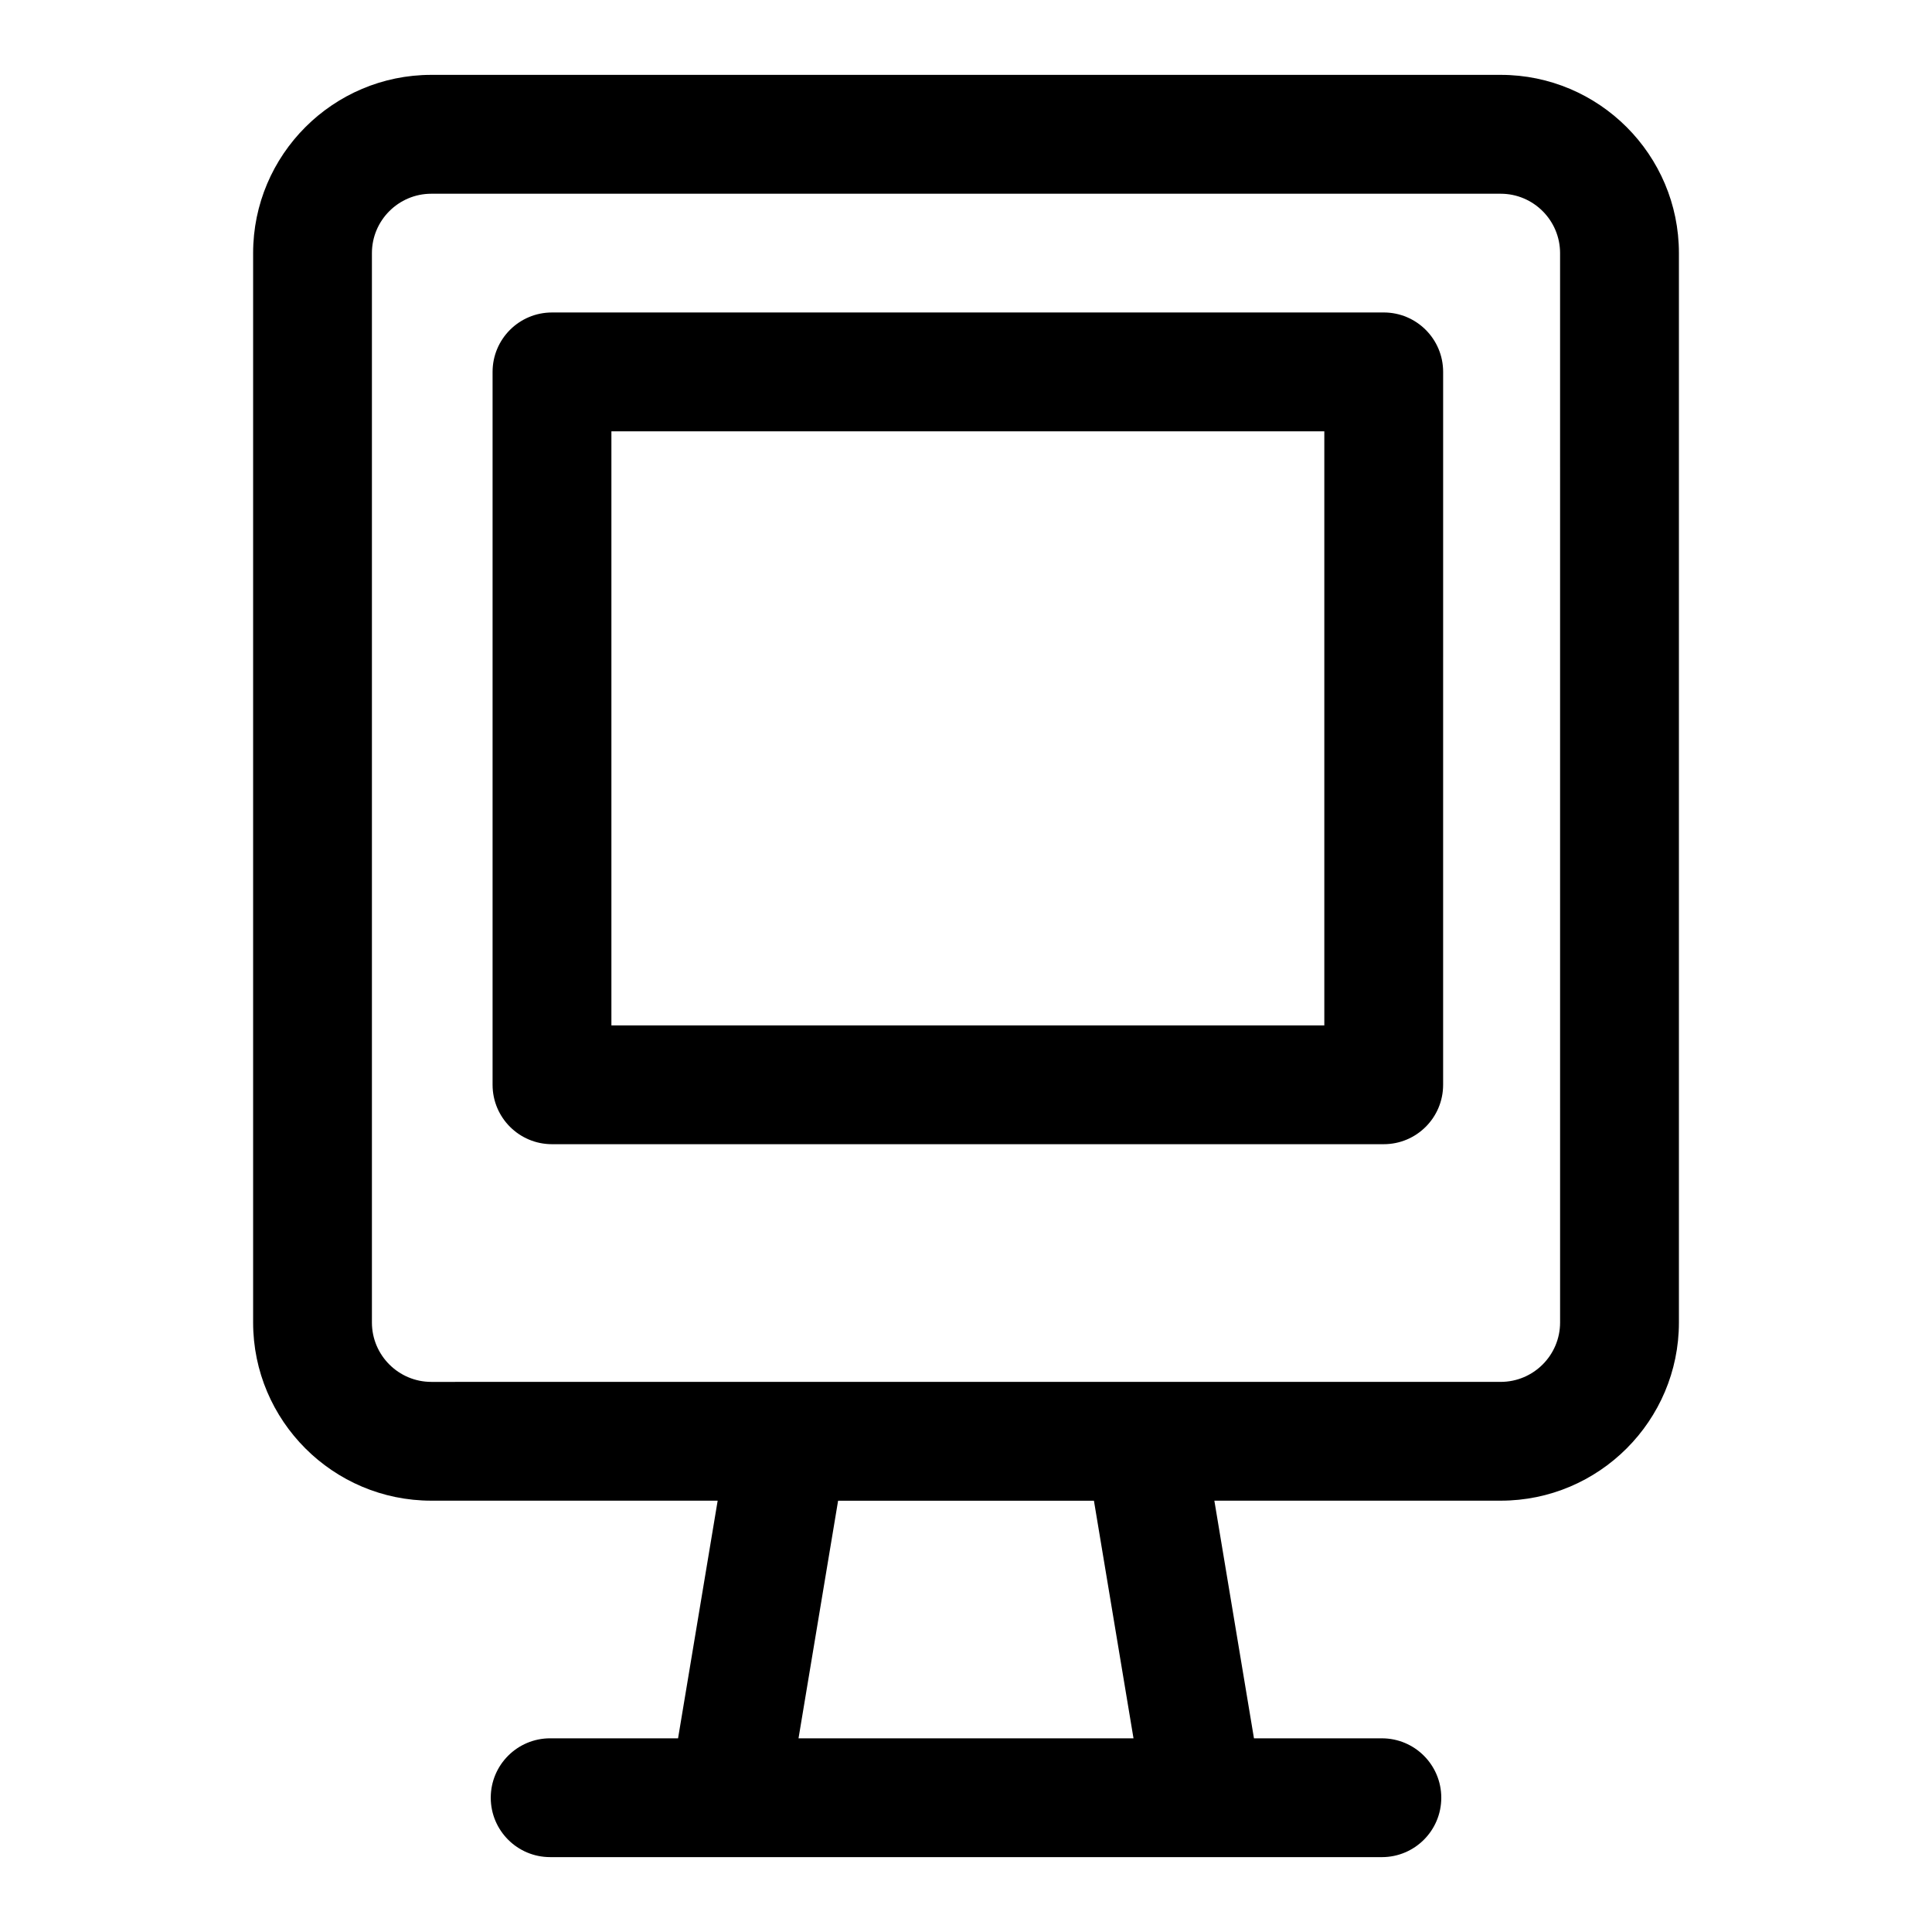 <?xml version="1.0" encoding="UTF-8"?>
<!-- Uploaded to: ICON Repo, www.svgrepo.com, Generator: ICON Repo Mixer Tools -->
<svg fill="#000000" width="800px" height="800px" version="1.1" viewBox="144 144 512 512" xmlns="http://www.w3.org/2000/svg">
 <g>
  <path d="m541.7 163.84h-283.39c-26.043 0-47.23 21.188-47.23 47.234v283.39c0 26.047 21.188 47.23 47.23 47.23h75.879l-10.496 62.977h-33.895c-8.695 0-15.742 7.051-15.742 15.742 0 8.695 7.051 15.742 15.742 15.742h173.18c0.105 0.016 0.23 0.008 0.309 0l46.926 0.004c8.703 0 15.742-7.051 15.742-15.742 0-8.695-7.043-15.742-15.742-15.742h-33.898l-10.496-62.977 75.883-0.004c26.047 0 47.23-21.188 47.23-47.23v-283.39c0-26.047-21.184-47.234-47.23-47.234zm-97.309 440.84h-88.777l10.492-62.977h67.797zm113.05-110.21c0 8.68-7.055 15.742-15.742 15.742h-188.93l-94.465 0.004c-8.68 0-15.742-7.062-15.742-15.742v-283.39c0-8.68 7.062-15.742 15.742-15.742h283.39c8.688 0 15.742 7.062 15.742 15.742z"/>
  <path d="m510.7 226.81h-220.42c-8.695 0-15.742 7.051-15.742 15.742v188.93c0 8.695 7.051 15.742 15.742 15.742h220.42c8.703 0 15.742-7.051 15.742-15.742l0.004-188.93c0-8.695-7.043-15.746-15.746-15.746zm-15.742 188.93h-188.93v-157.44h188.93z"/>
 </g>
</svg>